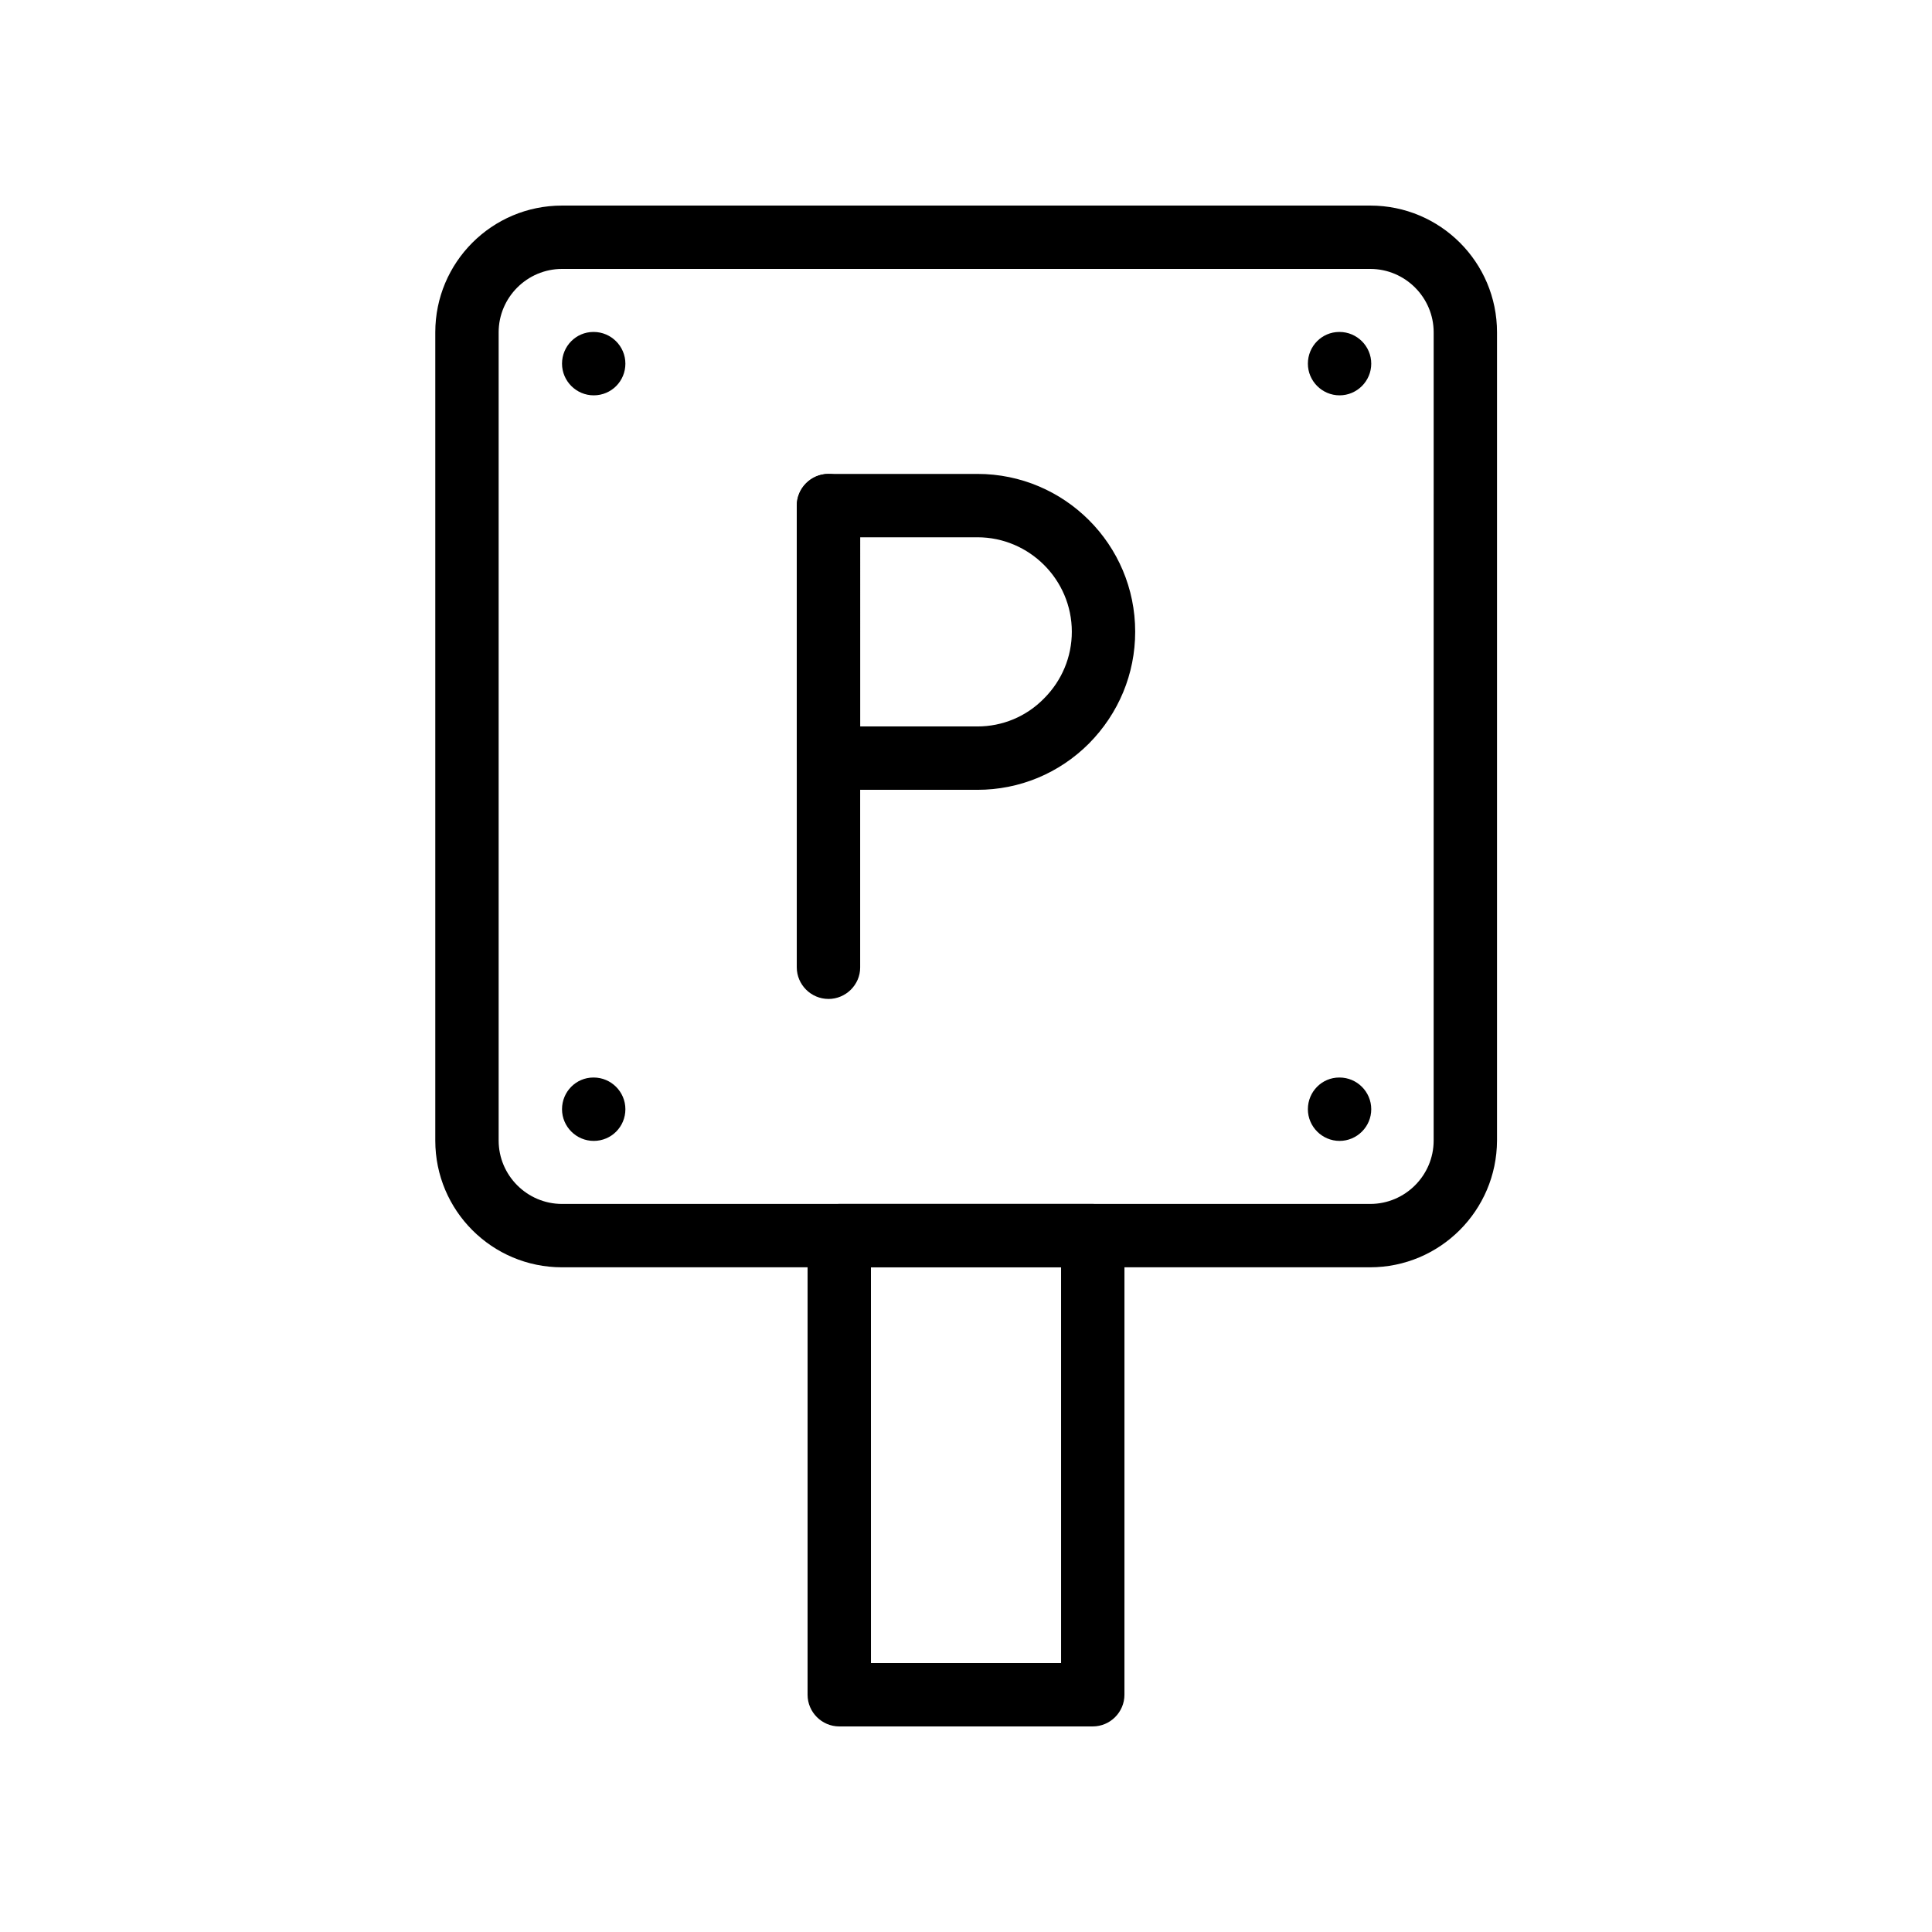 <?xml version="1.0" encoding="UTF-8"?>
<!-- Uploaded to: ICON Repo, www.svgrepo.com, Generator: ICON Repo Mixer Tools -->
<svg fill="#000000" width="800px" height="800px" version="1.1" viewBox="144 144 512 512" xmlns="http://www.w3.org/2000/svg">
 <g>
  <path d="m507.06 479.85h-214.12c-18.559 0-33.586-15.031-33.586-33.586v-214.2c0-18.559 15.031-33.586 33.586-33.586h214.2c18.559 0 33.586 15.031 33.586 33.586v214.2c-0.082 18.555-15.113 33.586-33.668 33.586zm-214.12-264.58c-9.238 0-16.793 7.559-16.793 16.793v214.2c0 9.238 7.559 16.793 16.793 16.793h214.2c9.238 0 16.793-7.559 16.793-16.793l0.004-214.2c0-9.238-7.559-16.793-16.793-16.793z"/>
  <path d="m403.02 353.31h-39.465c-4.617 0-8.398-3.777-8.398-8.398v-66.922c0-4.617 3.777-8.398 8.398-8.398h39.465c23.09 0 41.816 18.727 41.816 41.816 0 11.168-4.367 21.664-12.258 29.641-7.894 7.894-18.391 12.262-29.559 12.262zm-31.066-16.793h31.066c6.633 0 12.93-2.602 17.633-7.391 4.785-4.785 7.391-11.082 7.391-17.719 0-13.77-11.25-25.023-25.023-25.023h-31.066z"/>
  <path d="m363.55 408.73c-4.617 0-8.398-3.777-8.398-8.398l0.004-122.34c0-4.617 3.777-8.398 8.398-8.398 4.617 0 8.398 3.777 8.398 8.398v122.43c-0.004 4.535-3.781 8.312-8.402 8.312z"/>
  <path d="m433.59 601.52h-67.176c-4.617 0-8.398-3.777-8.398-8.398l0.004-121.67c0-4.617 3.777-8.398 8.398-8.398h67.176c4.617 0 8.398 3.777 8.398 8.398l-0.004 121.67c0 4.617-3.781 8.398-8.398 8.398zm-58.777-16.793h50.383l-0.004-104.88h-50.383z"/>
  <path d="m301.34 248.77c-4.617 0-8.398-3.777-8.398-8.398 0-4.617 3.695-8.398 8.312-8.398h0.082c4.617 0 8.398 3.777 8.398 8.398 0.004 4.617-3.691 8.398-8.395 8.398z"/>
  <path d="m499 248.77c-4.617 0-8.398-3.777-8.398-8.398 0-4.617 3.695-8.398 8.312-8.398h0.082c4.617 0 8.398 3.777 8.398 8.398 0.004 4.617-3.773 8.398-8.395 8.398z"/>
  <path d="m301.34 446.35c-4.617 0-8.398-3.777-8.398-8.398 0-4.617 3.695-8.398 8.312-8.398h0.082c4.617 0 8.398 3.777 8.398 8.398 0.004 4.621-3.691 8.398-8.395 8.398z"/>
  <path d="m499 446.35c-4.617 0-8.398-3.777-8.398-8.398 0-4.617 3.695-8.398 8.312-8.398h0.082c4.617 0 8.398 3.777 8.398 8.398 0.004 4.621-3.773 8.398-8.395 8.398z"/>
 </g>
</svg>